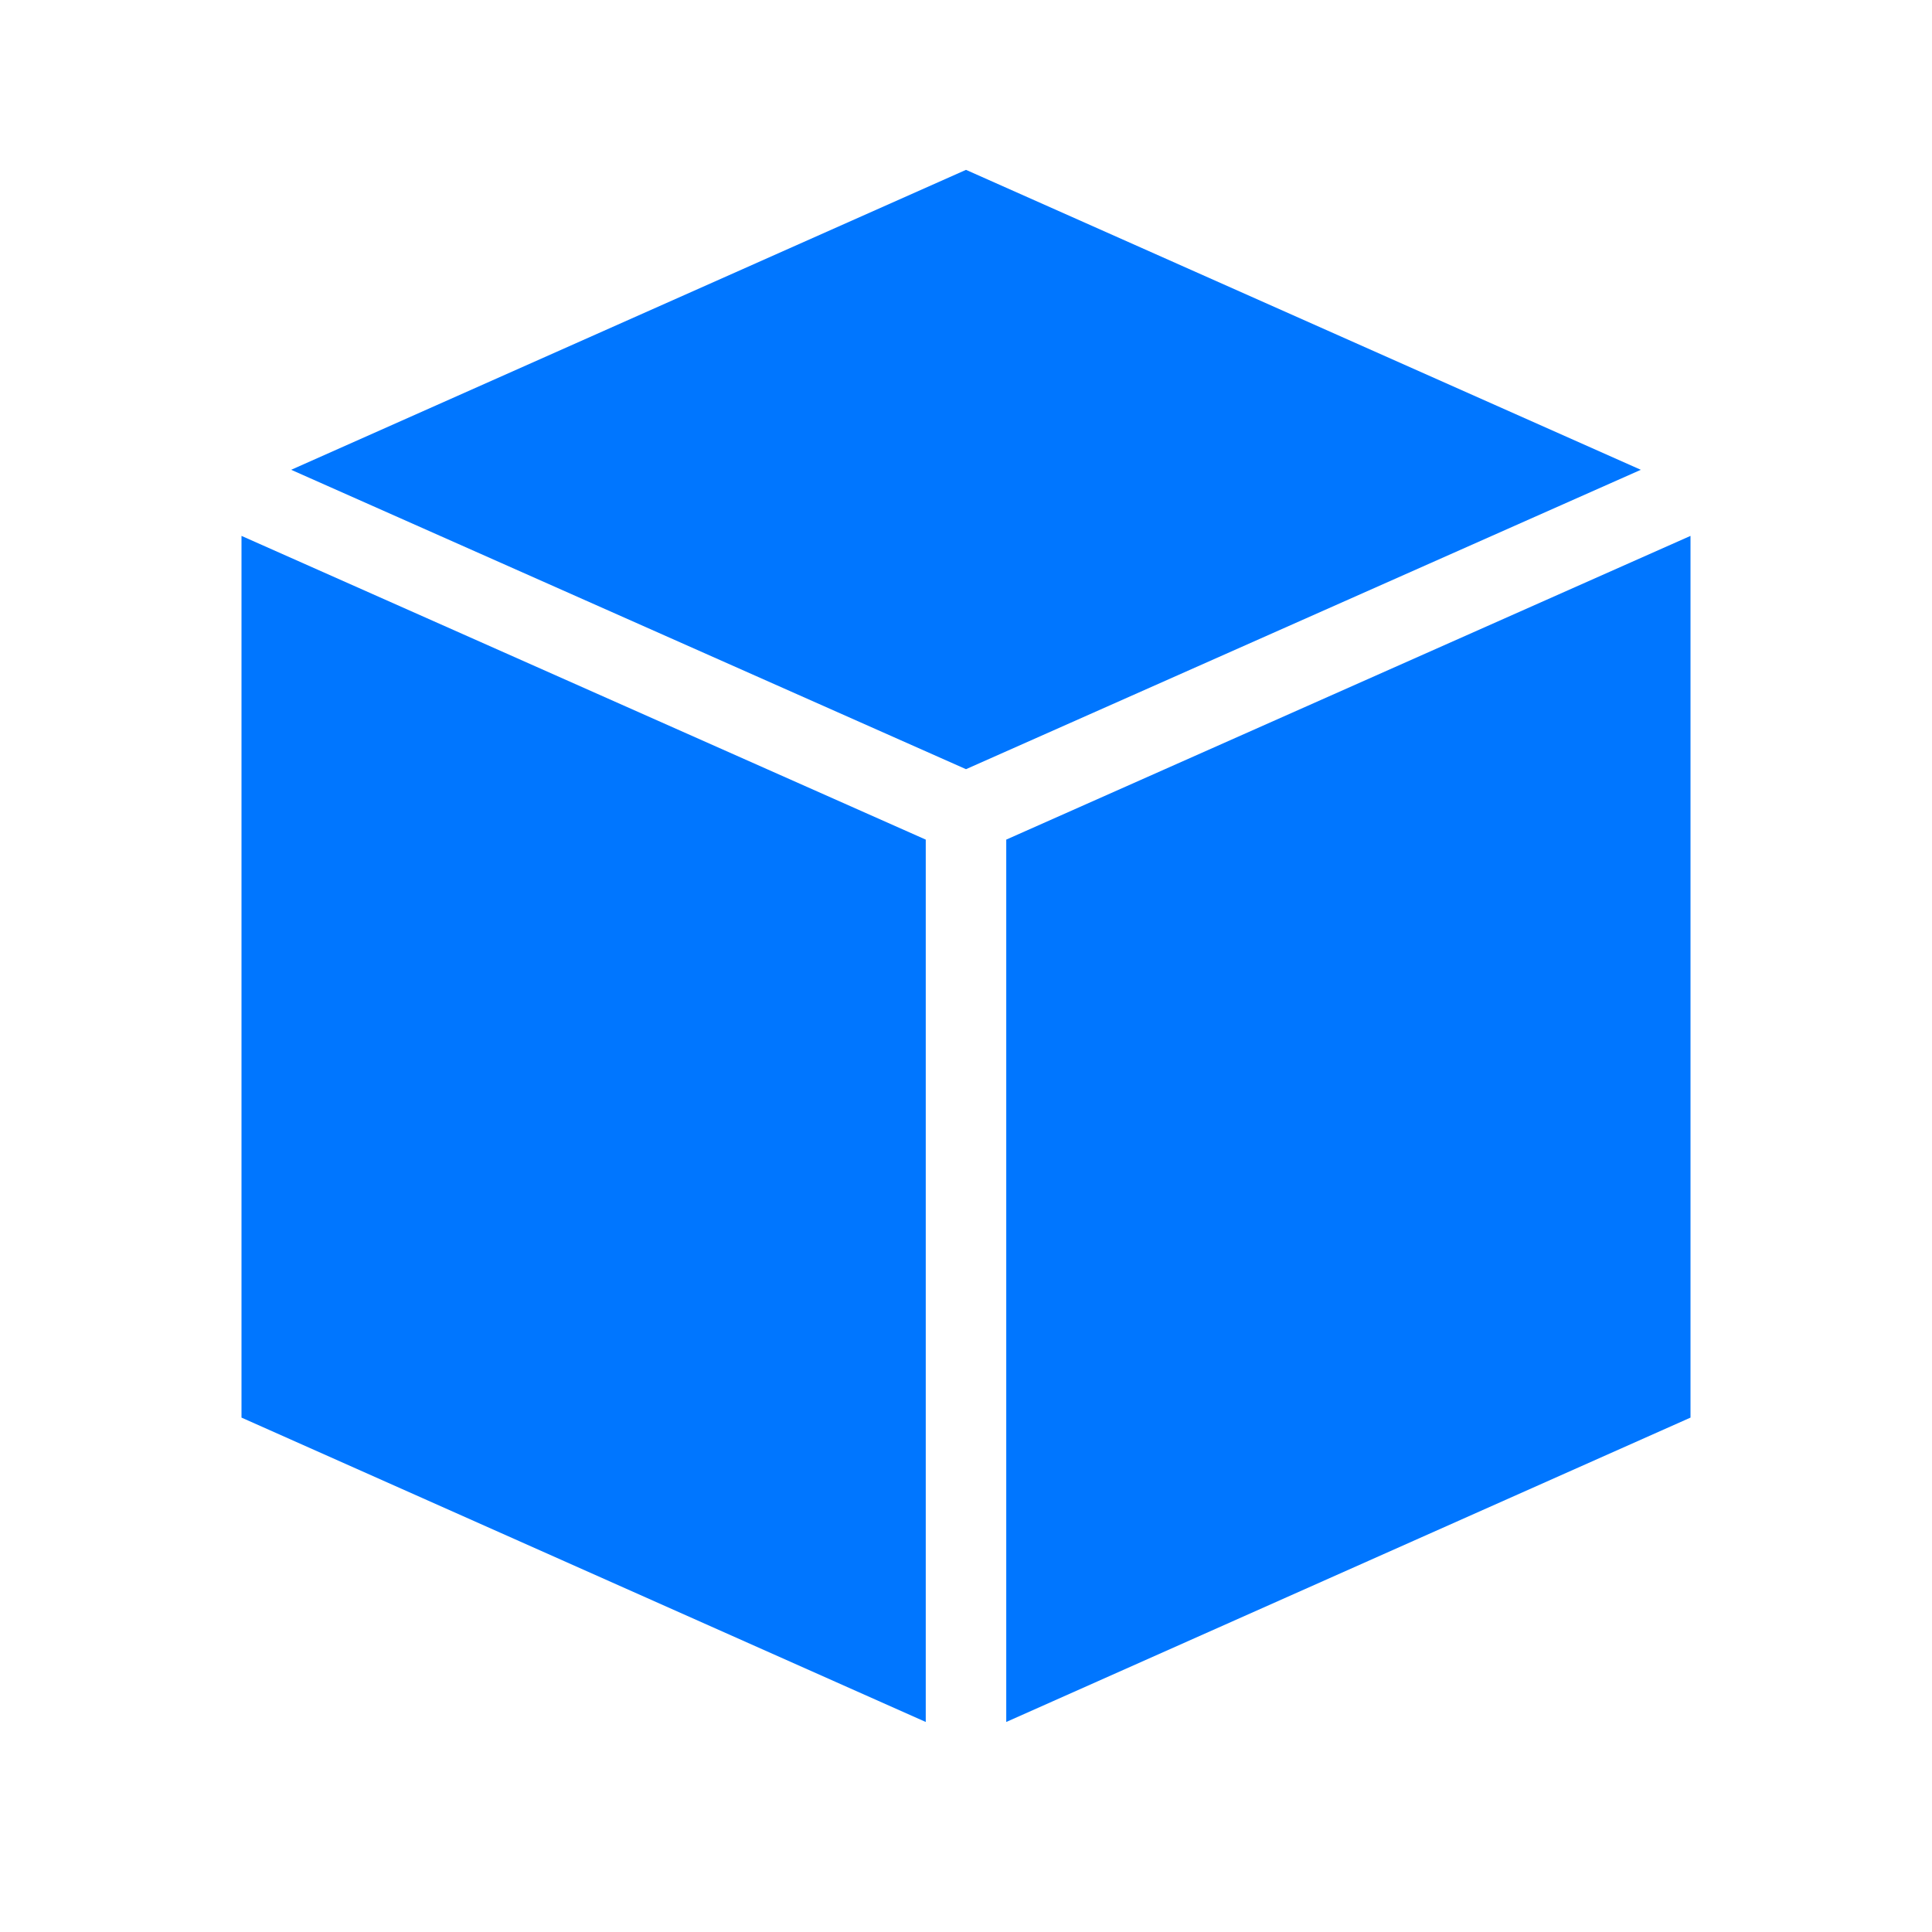 <?xml version="1.0" encoding="UTF-8"?>
<svg width="24px" height="24px" viewBox="0 0 24 24" version="1.1" xmlns="http://www.w3.org/2000/svg" xmlns:xlink="http://www.w3.org/1999/xlink">
    <title>Uniform</title>
    <g id="Uniform" stroke="none" stroke-width="1" fill="none" fill-rule="evenodd">
        <rect id="Rectangle" x="-4" y="-4" width="32" height="32"></rect>
        <g id="np_cube_2432851_0076FF" transform="translate(3, 2)" fill="#0076FF" fill-rule="nonzero">
            <path d="M9,0.11 L0.617,3.836 L9,7.555 L17.383,3.836 L9,0.11 Z M0,4.657 L0,15.61 L8.5,19.391 L8.5,8.43 L0,4.657 Z M18,4.657 L9.5,8.43 L9.5,19.391 L18,15.61 L18,4.657 Z" id="Shape"></path>
        </g>
    </g>
</svg>